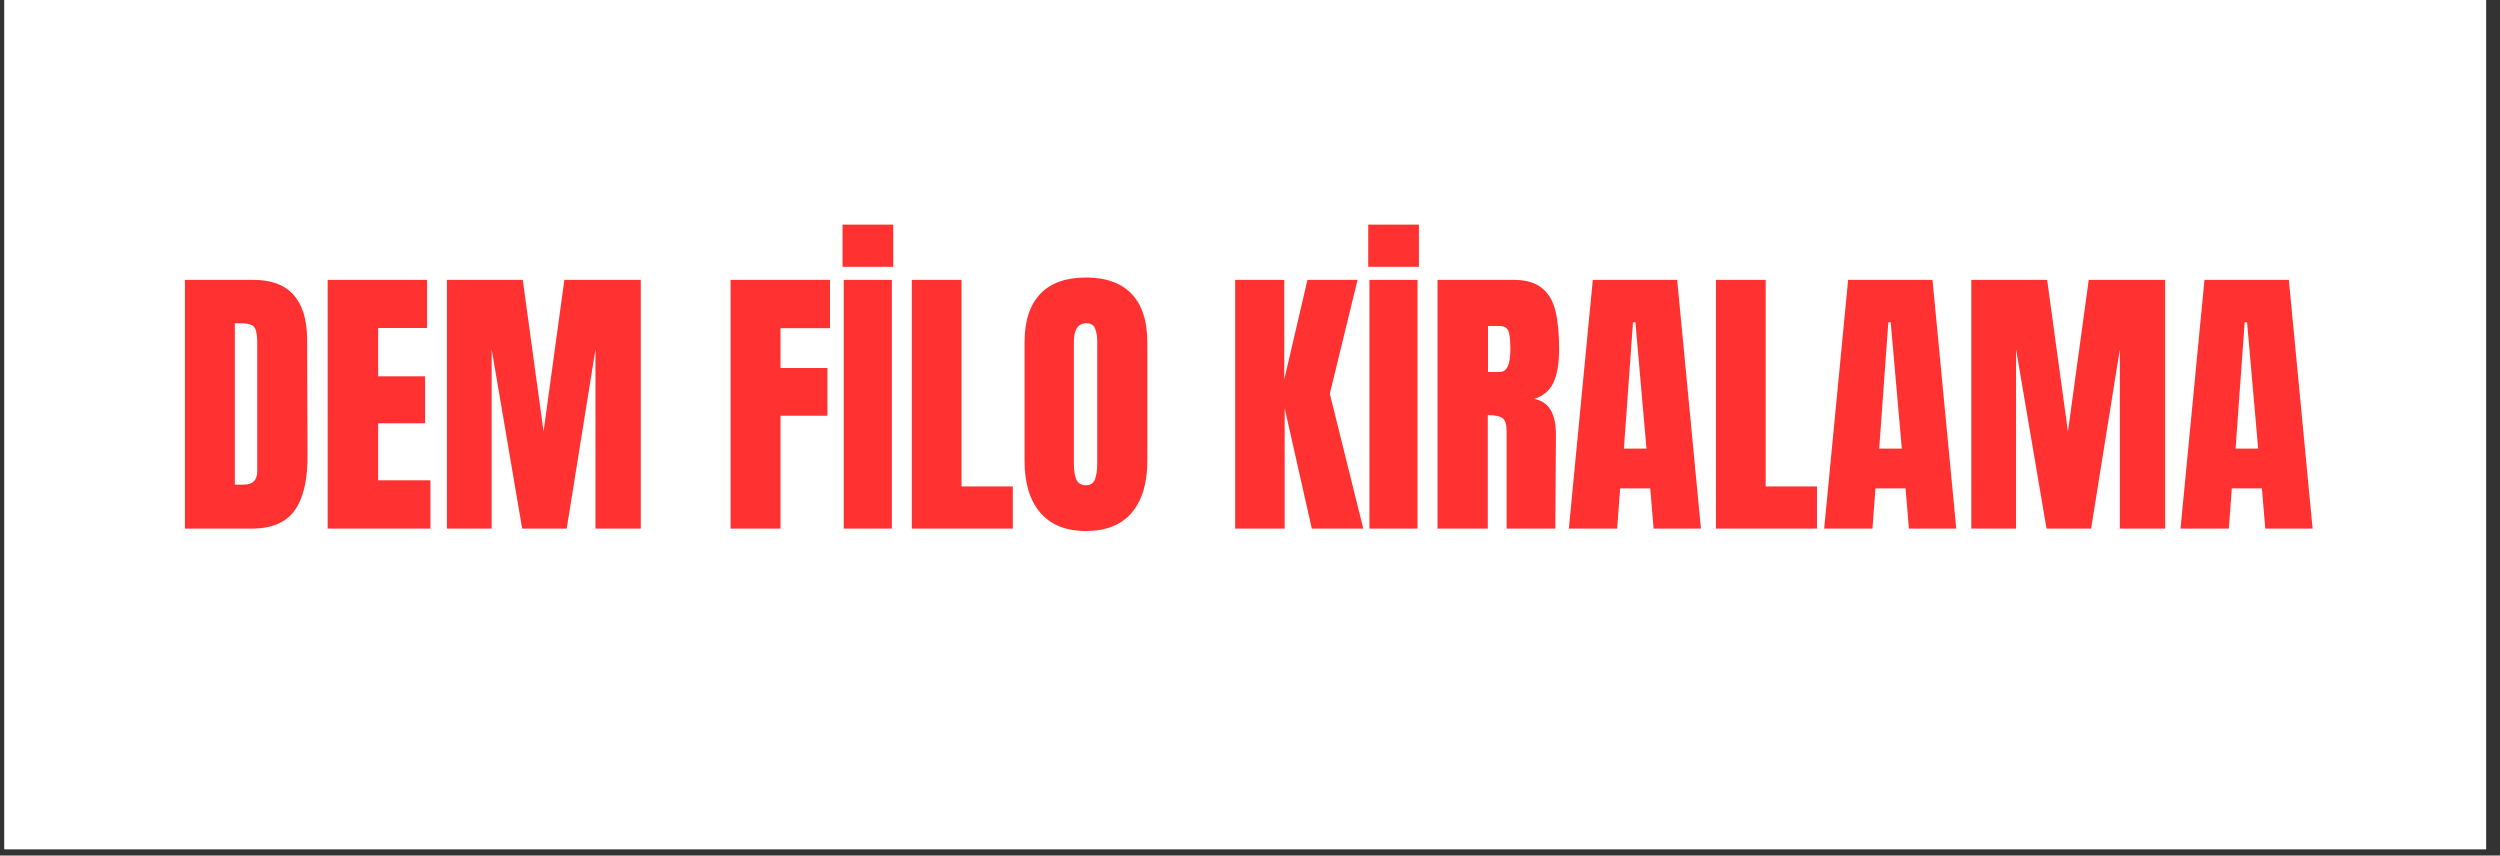 <svg xmlns="http://www.w3.org/2000/svg" xmlns:xlink="http://www.w3.org/1999/xlink" width="263" zoomAndPan="magnify" viewBox="0 0 197.25 67.5" height="90" preserveAspectRatio="xMidYMid meet" version="1.0"><rect x="0" y="0" width="197.25" height="67.5" fill="#333333" stroke="none"/><defs><g/><clipPath id="7689b4b3a0"><path d="M 0.352 0 L 196.152 0 L 196.152 67.004 L 0.352 67.004 Z M 0.352 0 " clip-rule="nonzero"/></clipPath></defs><g clip-path="url(#7689b4b3a0)"><path fill="#ffffff" d="M 0.352 0 L 196.152 0 L 196.152 67.004 L 0.352 67.004 Z M 0.352 0 " fill-opacity="1" fill-rule="nonzero"/><path fill="#ffffff" d="M 0.352 0 L 196.152 0 L 196.152 67.004 L 0.352 67.004 Z M 0.352 0 " fill-opacity="1" fill-rule="nonzero"/></g><g fill="#ff3131" fill-opacity="1"><g transform="translate(13.717, 41.707)"><g><path d="M 0.875 -19.625 L 6.281 -19.625 C 7.688 -19.625 8.738 -19.234 9.438 -18.453 C 10.133 -17.68 10.492 -16.535 10.516 -15.016 L 10.547 -5.828 C 10.566 -3.891 10.234 -2.43 9.547 -1.453 C 8.859 -0.484 7.723 0 6.141 0 L 0.875 0 Z M 5.5 -3.469 C 6.219 -3.469 6.578 -3.816 6.578 -4.516 L 6.578 -14.641 C 6.578 -15.086 6.539 -15.422 6.469 -15.641 C 6.406 -15.859 6.281 -16.004 6.094 -16.078 C 5.914 -16.16 5.633 -16.203 5.25 -16.203 L 4.812 -16.203 L 4.812 -3.469 Z M 5.5 -3.469 "/></g></g></g><g fill="#ff3131" fill-opacity="1"><g transform="translate(24.977, 41.707)"><g><path d="M 0.875 0 L 0.875 -19.625 L 8.719 -19.625 L 8.719 -15.828 L 4.859 -15.828 L 4.859 -12.016 L 8.562 -12.016 L 8.562 -8.312 L 4.859 -8.312 L 4.859 -3.812 L 8.984 -3.812 L 8.984 0 Z M 0.875 0 "/></g></g></g><g fill="#ff3131" fill-opacity="1"><g transform="translate(34.387, 41.707)"><g><path d="M 0.875 0 L 0.875 -19.625 L 6.859 -19.625 L 8.5 -7.656 L 10.141 -19.625 L 16.172 -19.625 L 16.172 0 L 12.594 0 L 12.594 -14.141 L 10.328 0 L 6.812 0 L 4.406 -14.141 L 4.406 0 Z M 0.875 0 "/></g></g></g><g fill="#ff3131" fill-opacity="1"><g transform="translate(51.425, 41.707)"><g/></g></g><g fill="#ff3131" fill-opacity="1"><g transform="translate(56.769, 41.707)"><g><path d="M 0.875 0 L 0.875 -19.625 L 8.719 -19.625 L 8.719 -15.812 L 4.812 -15.812 L 4.812 -12.672 L 8.516 -12.672 L 8.516 -8.906 L 4.812 -8.906 L 4.812 0 Z M 0.875 0 "/></g></g></g><g fill="#ff3131" fill-opacity="1"><g transform="translate(65.883, 41.707)"><g><path d="M 0.688 0 L 0.688 -19.625 L 4.484 -19.625 L 4.484 0 Z M 0.594 -20.656 L 0.594 -23.984 L 4.594 -23.984 L 4.594 -20.656 Z M 0.594 -20.656 "/></g></g></g><g fill="#ff3131" fill-opacity="1"><g transform="translate(71.067, 41.707)"><g><path d="M 0.875 0 L 0.875 -19.625 L 4.797 -19.625 L 4.797 -3.328 L 8.844 -3.328 L 8.844 0 Z M 0.875 0 "/></g></g></g><g fill="#ff3131" fill-opacity="1"><g transform="translate(80.134, 41.707)"><g><path d="M 5.547 0.188 C 3.961 0.188 2.758 -0.297 1.938 -1.266 C 1.113 -2.234 0.703 -3.594 0.703 -5.344 L 0.703 -14.688 C 0.703 -16.375 1.113 -17.648 1.938 -18.516 C 2.758 -19.379 3.961 -19.812 5.547 -19.812 C 7.129 -19.812 8.332 -19.379 9.156 -18.516 C 9.977 -17.648 10.391 -16.375 10.391 -14.688 L 10.391 -5.344 C 10.391 -3.582 9.977 -2.219 9.156 -1.25 C 8.332 -0.289 7.129 0.188 5.547 0.188 Z M 5.547 -3.422 C 5.898 -3.422 6.133 -3.57 6.25 -3.875 C 6.375 -4.188 6.438 -4.613 6.438 -5.156 L 6.438 -14.75 C 6.438 -15.176 6.379 -15.523 6.266 -15.797 C 6.148 -16.066 5.922 -16.203 5.578 -16.203 C 4.922 -16.203 4.594 -15.707 4.594 -14.719 L 4.594 -5.141 C 4.594 -4.578 4.66 -4.148 4.797 -3.859 C 4.93 -3.566 5.18 -3.422 5.547 -3.422 Z M 5.547 -3.422 "/></g></g></g><g fill="#ff3131" fill-opacity="1"><g transform="translate(91.235, 41.707)"><g/></g></g><g fill="#ff3131" fill-opacity="1"><g transform="translate(96.579, 41.707)"><g><path d="M 0.875 0 L 0.875 -19.625 L 4.75 -19.625 L 4.75 -11.766 L 6.578 -19.625 L 10.531 -19.625 L 8.344 -10.641 L 10.984 0 L 6.922 0 L 4.781 -9.5 L 4.781 0 Z M 0.875 0 "/></g></g></g><g fill="#ff3131" fill-opacity="1"><g transform="translate(107.359, 41.707)"><g><path d="M 0.688 0 L 0.688 -19.625 L 4.484 -19.625 L 4.484 0 Z M 0.594 -20.656 L 0.594 -23.984 L 4.594 -23.984 L 4.594 -20.656 Z M 0.594 -20.656 "/></g></g></g><g fill="#ff3131" fill-opacity="1"><g transform="translate(112.544, 41.707)"><g><path d="M 0.875 -19.625 L 6.906 -19.625 C 7.863 -19.625 8.602 -19.406 9.125 -18.969 C 9.656 -18.539 10.008 -17.93 10.188 -17.141 C 10.375 -16.359 10.469 -15.359 10.469 -14.141 C 10.469 -13.023 10.32 -12.156 10.031 -11.531 C 9.738 -10.906 9.234 -10.473 8.516 -10.234 C 9.109 -10.109 9.539 -9.812 9.812 -9.344 C 10.082 -8.875 10.219 -8.234 10.219 -7.422 L 10.172 0 L 6.328 0 L 6.328 -7.672 C 6.328 -8.223 6.219 -8.57 6 -8.719 C 5.789 -8.875 5.406 -8.953 4.844 -8.953 L 4.844 0 L 0.875 0 Z M 5.797 -12.359 C 6.348 -12.359 6.625 -12.953 6.625 -14.141 C 6.625 -14.66 6.598 -15.047 6.547 -15.297 C 6.504 -15.555 6.422 -15.734 6.297 -15.828 C 6.18 -15.93 6.008 -15.984 5.781 -15.984 L 4.859 -15.984 L 4.859 -12.359 Z M 5.797 -12.359 "/></g></g></g><g fill="#ff3131" fill-opacity="1"><g transform="translate(123.438, 41.707)"><g><path d="M 0.344 0 L 2.234 -19.625 L 8.891 -19.625 L 10.766 0 L 7.031 0 L 6.766 -3.172 L 4.391 -3.172 L 4.156 0 Z M 4.688 -6.312 L 6.469 -6.312 L 5.594 -16.281 L 5.406 -16.281 Z M 4.688 -6.312 "/></g></g></g><g fill="#ff3131" fill-opacity="1"><g transform="translate(134.516, 41.707)"><g><path d="M 0.875 0 L 0.875 -19.625 L 4.797 -19.625 L 4.797 -3.328 L 8.844 -3.328 L 8.844 0 Z M 0.875 0 "/></g></g></g><g fill="#ff3131" fill-opacity="1"><g transform="translate(143.583, 41.707)"><g><path d="M 0.344 0 L 2.234 -19.625 L 8.891 -19.625 L 10.766 0 L 7.031 0 L 6.766 -3.172 L 4.391 -3.172 L 4.156 0 Z M 4.688 -6.312 L 6.469 -6.312 L 5.594 -16.281 L 5.406 -16.281 Z M 4.688 -6.312 "/></g></g></g><g fill="#ff3131" fill-opacity="1"><g transform="translate(154.66, 41.707)"><g><path d="M 0.875 0 L 0.875 -19.625 L 6.859 -19.625 L 8.5 -7.656 L 10.141 -19.625 L 16.172 -19.625 L 16.172 0 L 12.594 0 L 12.594 -14.141 L 10.328 0 L 6.812 0 L 4.406 -14.141 L 4.406 0 Z M 0.875 0 "/></g></g></g><g fill="#ff3131" fill-opacity="1"><g transform="translate(171.699, 41.707)"><g><path d="M 0.344 0 L 2.234 -19.625 L 8.891 -19.625 L 10.766 0 L 7.031 0 L 6.766 -3.172 L 4.391 -3.172 L 4.156 0 Z M 4.688 -6.312 L 6.469 -6.312 L 5.594 -16.281 L 5.406 -16.281 Z M 4.688 -6.312 "/></g></g></g></svg>